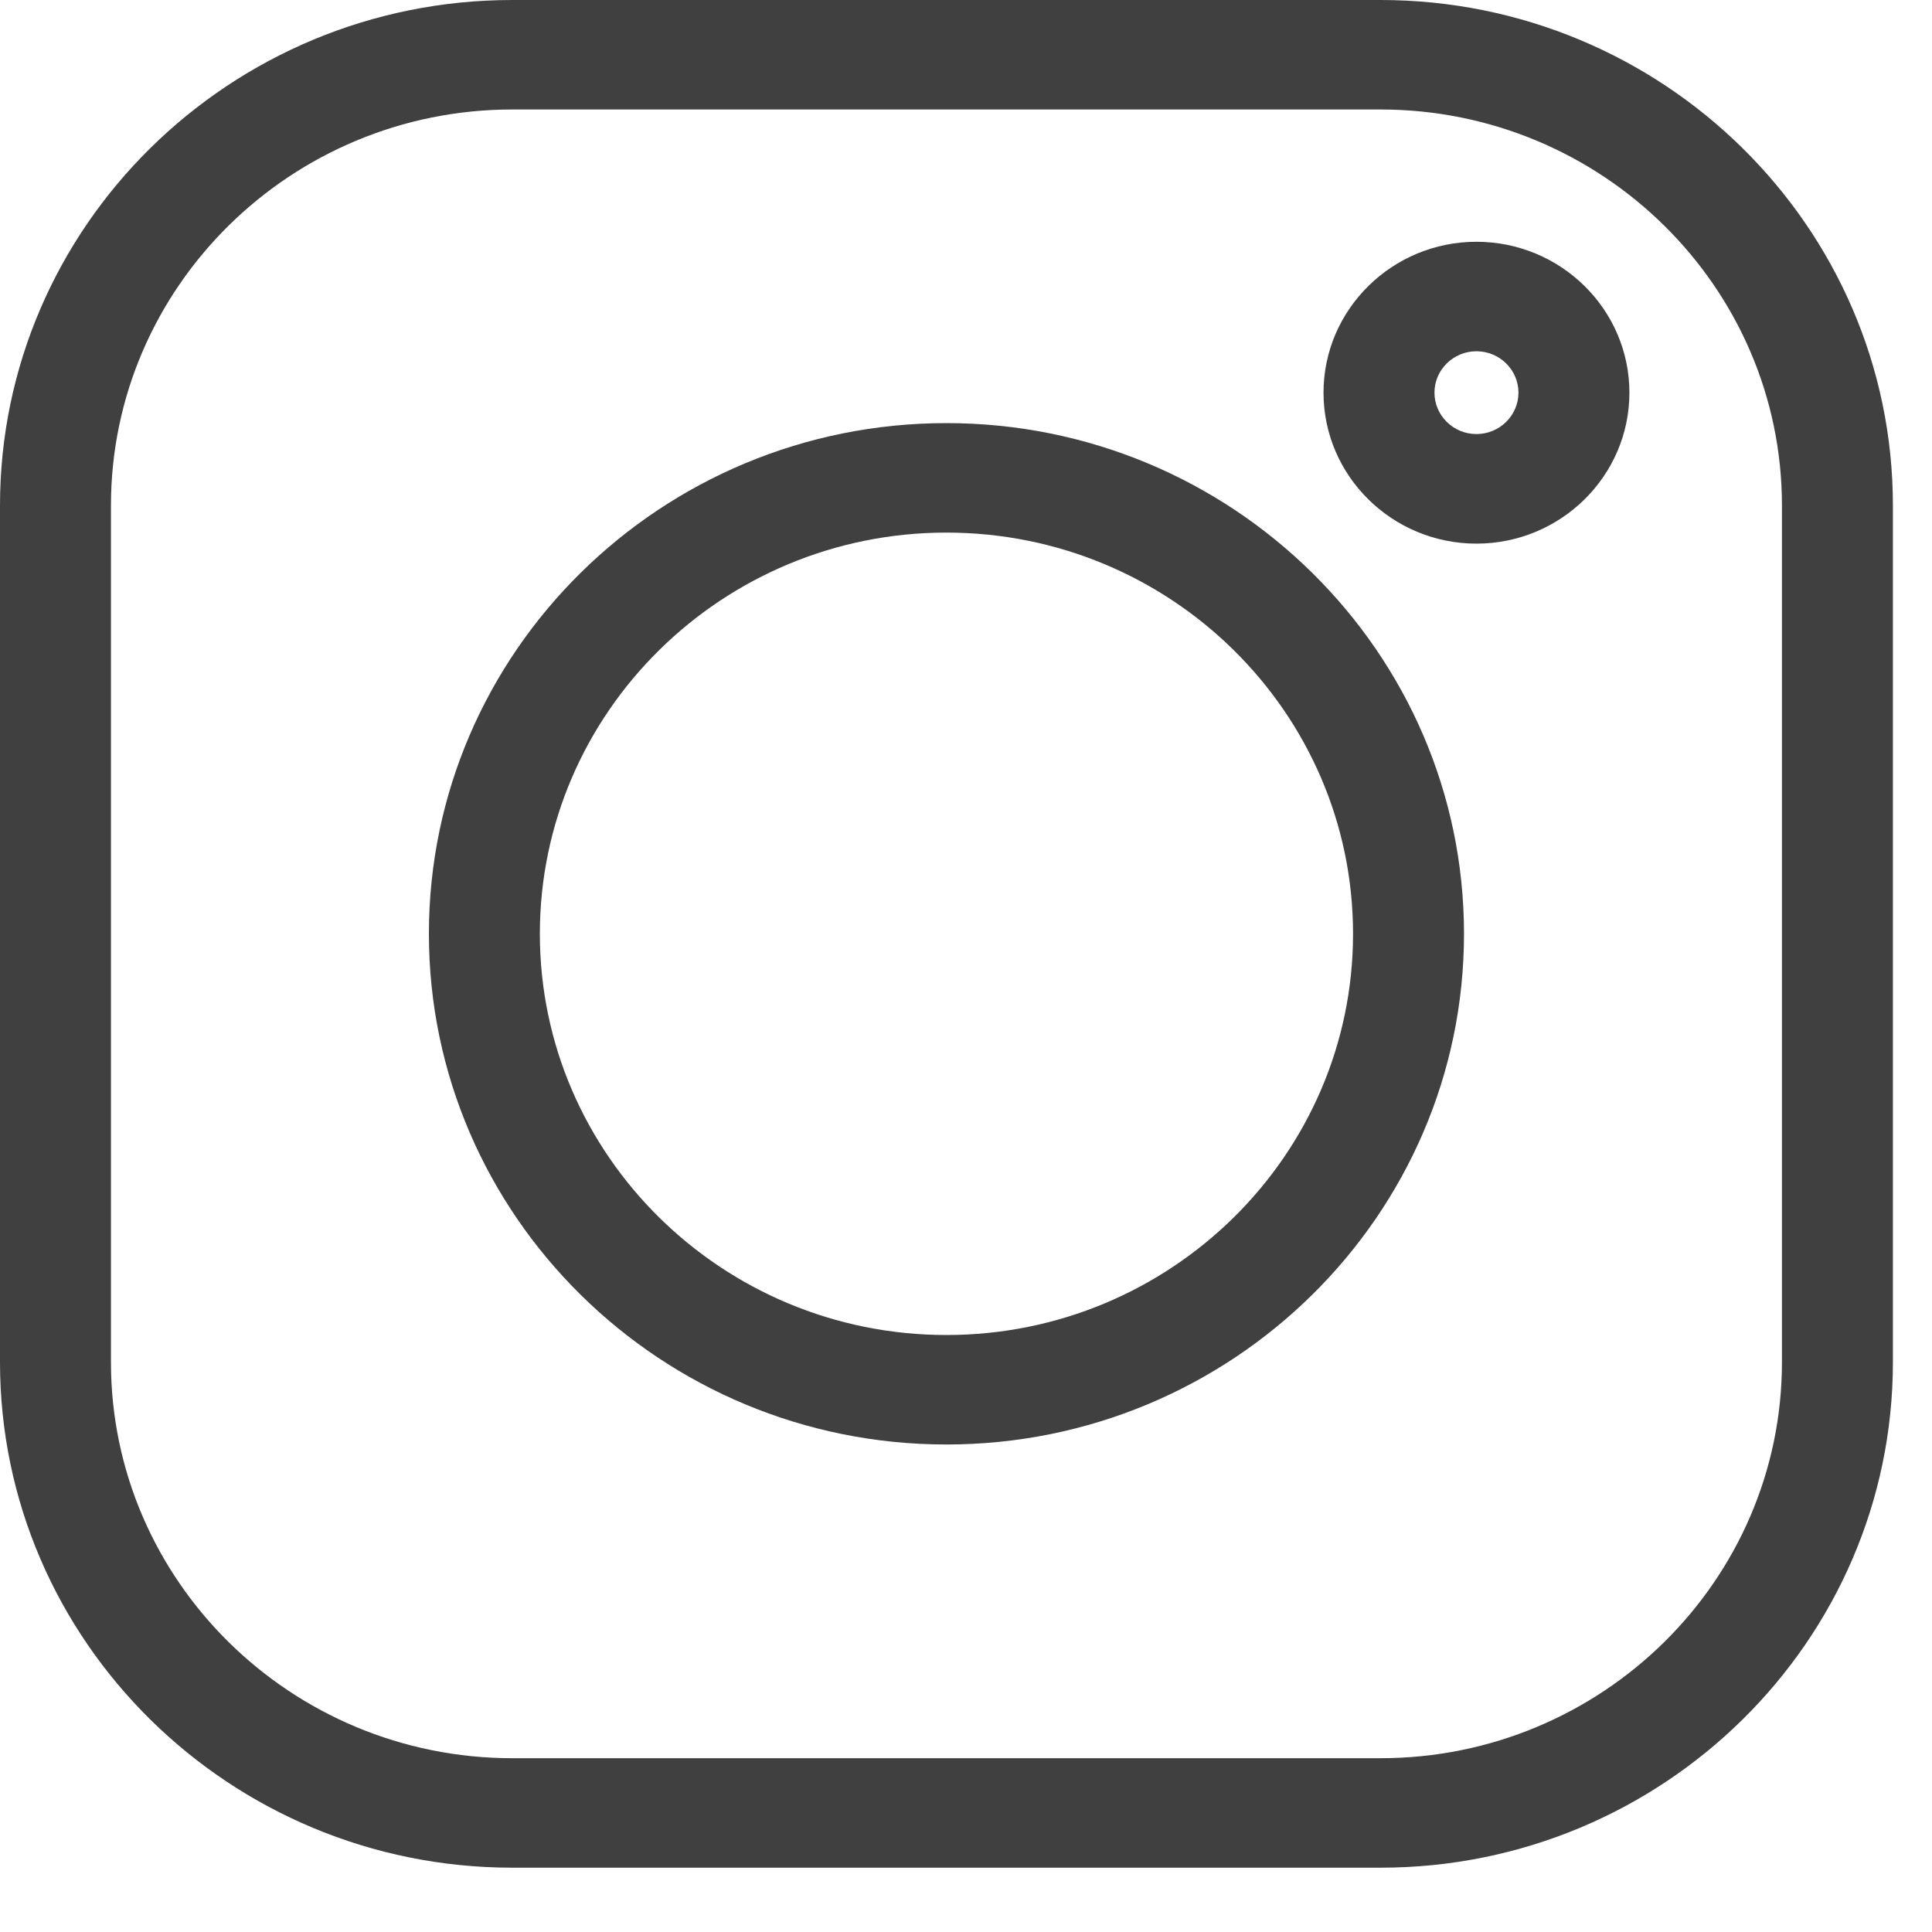 <?xml version="1.0" encoding="UTF-8"?> <svg xmlns="http://www.w3.org/2000/svg" width="21" height="21" viewBox="0 0 21 21" fill="none"> <path d="M15.005 0H5.569C2.498 0 0 2.465 0 5.495V14.806C0 17.836 2.498 20.301 5.569 20.301H15.005C18.076 20.301 20.575 17.836 20.575 14.806V5.495C20.575 2.465 18.076 0 15.005 0V0ZM19.369 14.806C19.369 17.18 17.411 19.111 15.005 19.111H5.569C3.163 19.111 1.206 17.18 1.206 14.806V5.495C1.206 3.121 3.163 1.19 5.569 1.19H15.005C17.411 1.19 19.369 3.121 19.369 5.495V14.806Z" fill="#404040"></path> <path d="M10.287 4.599C7.185 4.599 4.662 7.089 4.662 10.15C4.662 13.211 7.185 15.701 10.287 15.701C13.389 15.701 15.913 13.211 15.913 10.15C15.913 7.089 13.389 4.599 10.287 4.599ZM10.287 14.511C7.851 14.511 5.868 12.555 5.868 10.15C5.868 7.745 7.851 5.789 10.287 5.789C12.724 5.789 14.707 7.745 14.707 10.15C14.707 12.555 12.724 14.511 10.287 14.511Z" fill="#404040"></path> <path d="M16.048 2.628C15.132 2.628 14.386 3.364 14.386 4.268C14.386 5.173 15.132 5.909 16.048 5.909C16.965 5.909 17.711 5.173 17.711 4.268C17.711 3.364 16.965 2.628 16.048 2.628ZM16.048 4.718C15.797 4.718 15.592 4.516 15.592 4.268C15.592 4.02 15.797 3.818 16.048 3.818C16.3 3.818 16.505 4.02 16.505 4.268C16.505 4.516 16.3 4.718 16.048 4.718Z" fill="#404040"></path> </svg> 